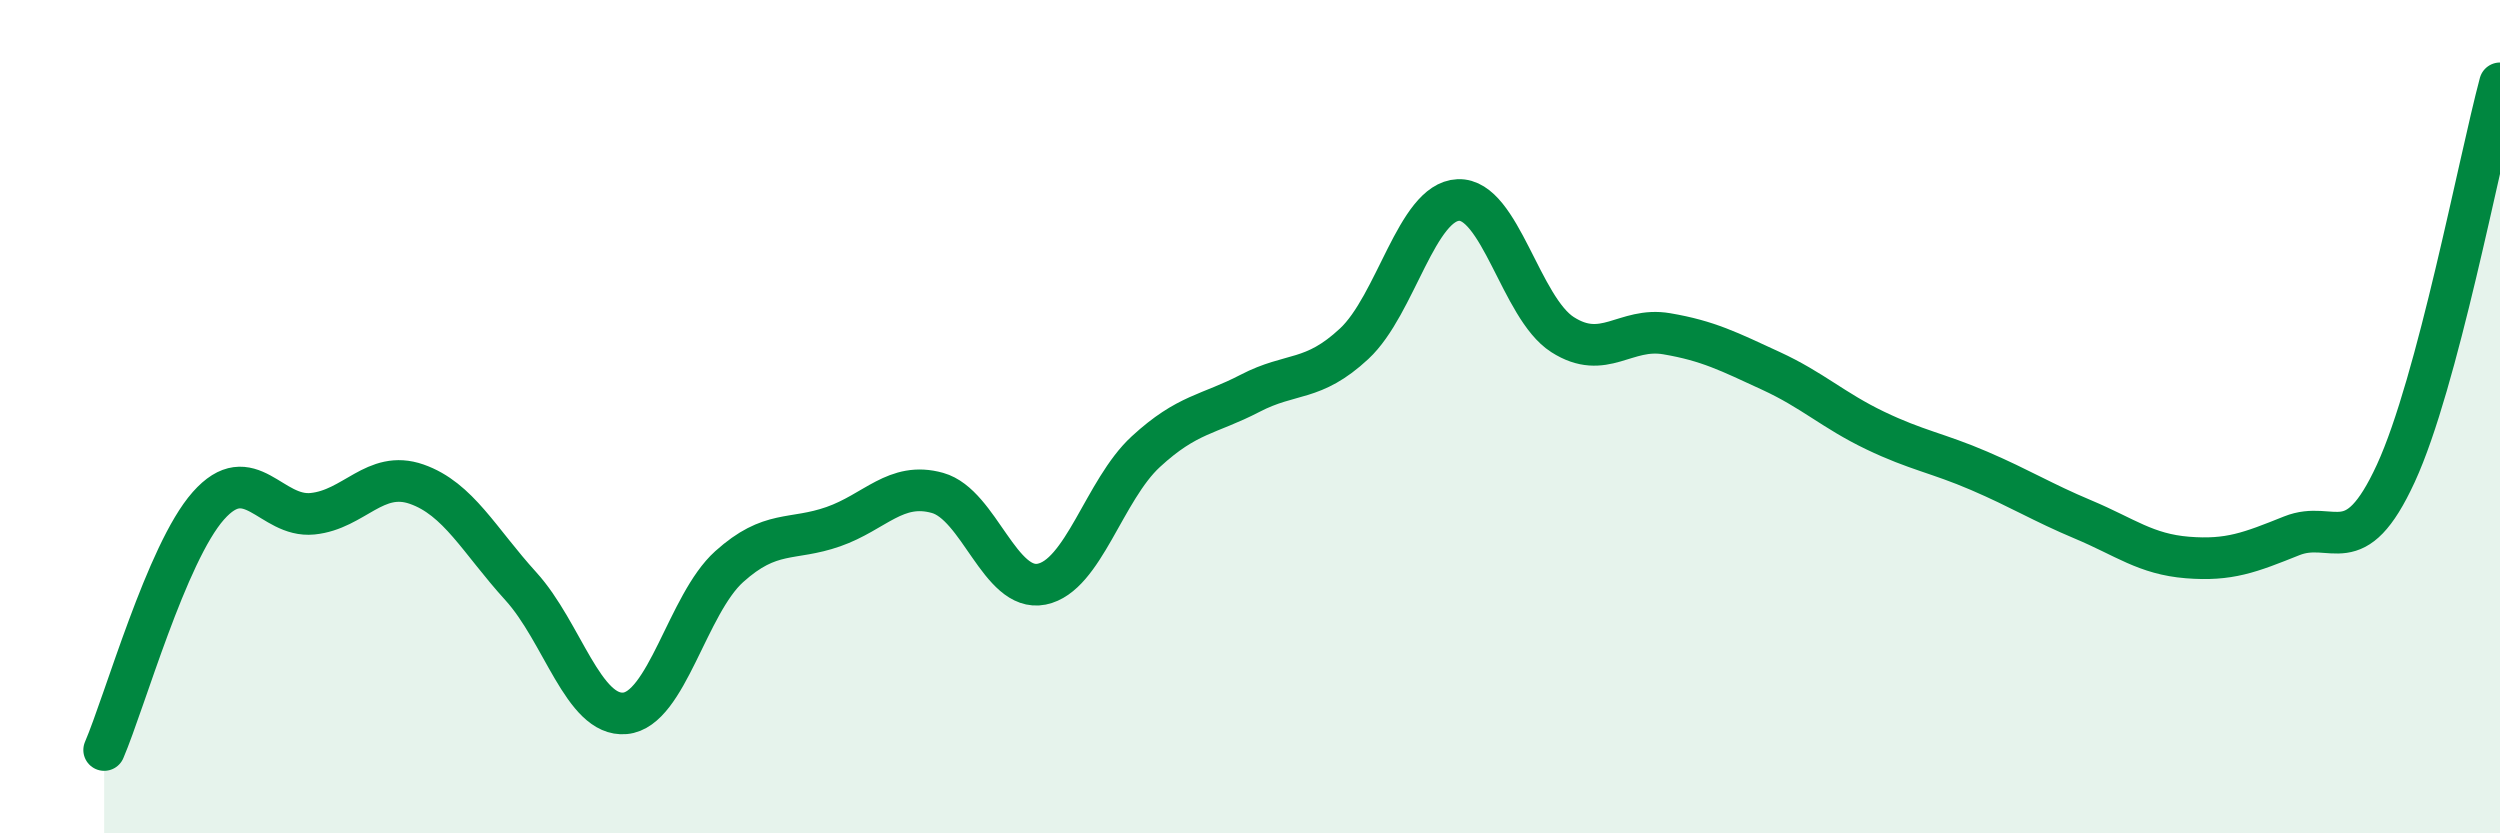 
    <svg width="60" height="20" viewBox="0 0 60 20" xmlns="http://www.w3.org/2000/svg">
      <path
        d="M 2.5,18 C 3,16.83 4,13.27 5,12.14 C 6,11.01 6.5,12.43 7.5,12.33 C 8.5,12.23 9,11.27 10,11.62 C 11,11.97 11.5,12.97 12.5,14.07 C 13.5,15.17 14,17.21 15,17.12 C 16,17.03 16.5,14.5 17.5,13.6 C 18.5,12.7 19,12.99 20,12.64 C 21,12.29 21.5,11.55 22.5,11.83 C 23.5,12.11 24,14.22 25,14.02 C 26,13.82 26.5,11.76 27.5,10.84 C 28.5,9.92 29,9.96 30,9.44 C 31,8.92 31.5,9.18 32.5,8.25 C 33.5,7.32 34,4.84 35,4.8 C 36,4.76 36.5,7.39 37.5,8.03 C 38.5,8.67 39,7.84 40,8.01 C 41,8.18 41.5,8.44 42.5,8.9 C 43.5,9.36 44,9.85 45,10.33 C 46,10.81 46.5,10.87 47.5,11.3 C 48.5,11.73 49,12.05 50,12.47 C 51,12.89 51.5,13.3 52.5,13.38 C 53.5,13.46 54,13.26 55,12.86 C 56,12.46 56.5,13.53 57.5,11.36 C 58.5,9.19 59.5,3.87 60,2L60 20L2.5 20Z"
        fill="#008740"
        opacity="0.1"
        stroke-linecap="round"
        stroke-linejoin="round"
      />
      <path
        d="M 2.5,18 C 3,16.83 4,13.27 5,12.14 C 6,11.01 6.5,12.43 7.5,12.33 C 8.5,12.23 9,11.27 10,11.62 C 11,11.97 11.5,12.97 12.5,14.07 C 13.5,15.17 14,17.21 15,17.12 C 16,17.03 16.5,14.5 17.5,13.6 C 18.5,12.7 19,12.99 20,12.64 C 21,12.29 21.5,11.55 22.5,11.83 C 23.5,12.11 24,14.22 25,14.02 C 26,13.82 26.5,11.76 27.5,10.84 C 28.5,9.92 29,9.96 30,9.44 C 31,8.92 31.5,9.18 32.5,8.25 C 33.5,7.32 34,4.84 35,4.8 C 36,4.76 36.5,7.39 37.5,8.03 C 38.5,8.67 39,7.84 40,8.01 C 41,8.18 41.5,8.44 42.5,8.9 C 43.5,9.36 44,9.85 45,10.33 C 46,10.81 46.5,10.87 47.5,11.3 C 48.5,11.73 49,12.05 50,12.47 C 51,12.89 51.5,13.3 52.5,13.38 C 53.5,13.46 54,13.26 55,12.86 C 56,12.46 56.5,13.53 57.5,11.36 C 58.5,9.19 59.5,3.87 60,2"
        stroke="#008740"
        stroke-width="1"
        fill="none"
        stroke-linecap="round"
        stroke-linejoin="round"
      />
    </svg>
  